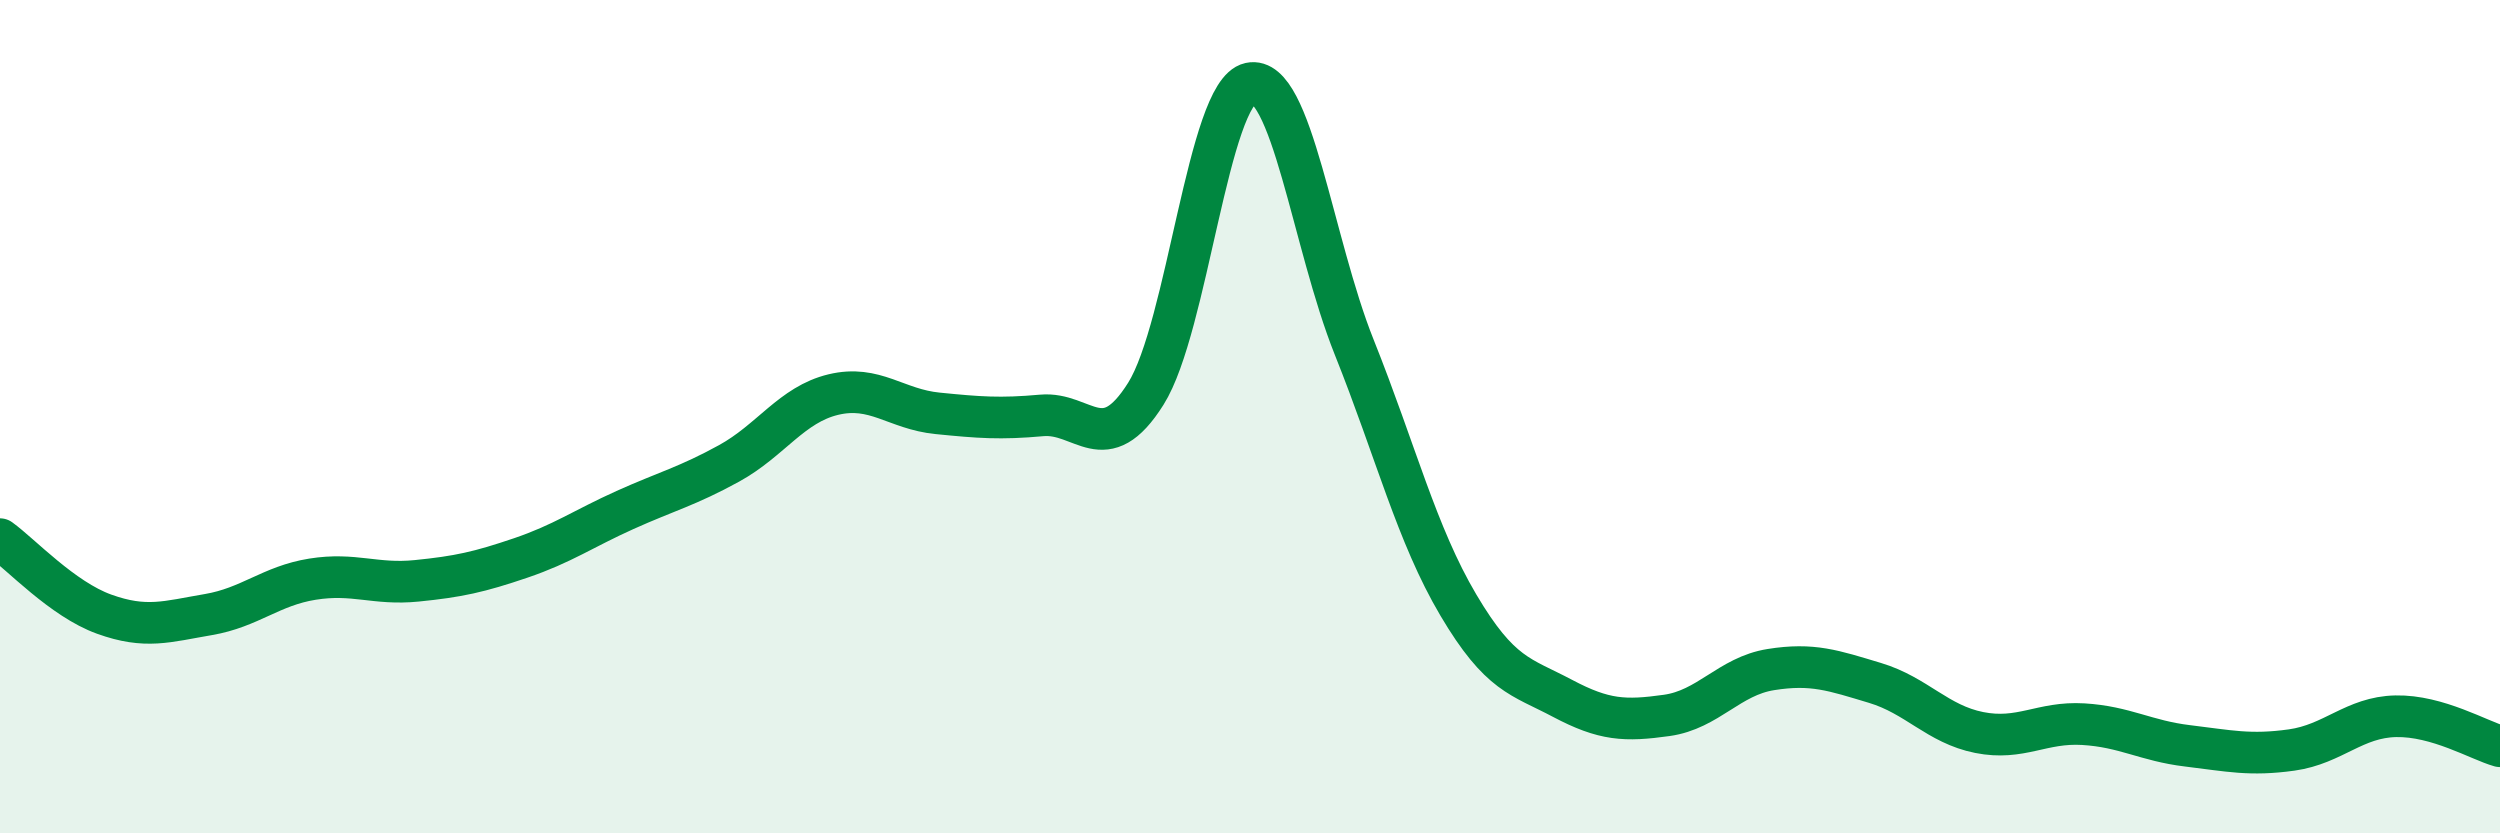 
    <svg width="60" height="20" viewBox="0 0 60 20" xmlns="http://www.w3.org/2000/svg">
      <path
        d="M 0,12.94 C 0.5,13.3 1.5,14.38 2.5,14.74 C 3.5,15.1 4,14.92 5,14.75 C 6,14.58 6.5,14.06 7.5,13.9 C 8.5,13.74 9,14.04 10,13.94 C 11,13.84 11.5,13.73 12.5,13.39 C 13.5,13.05 14,12.69 15,12.24 C 16,11.79 16.5,11.67 17.5,11.12 C 18.5,10.57 19,9.71 20,9.47 C 21,9.23 21.5,9.82 22.5,9.92 C 23.5,10.02 24,10.06 25,9.97 C 26,9.88 26.5,11.04 27.5,9.45 C 28.5,7.86 29,2.22 30,2 C 31,1.78 31.5,5.83 32.5,8.33 C 33.5,10.83 34,12.83 35,14.52 C 36,16.21 36.5,16.23 37.5,16.76 C 38.5,17.29 39,17.31 40,17.17 C 41,17.03 41.5,16.23 42.5,16.07 C 43.5,15.91 44,16.09 45,16.39 C 46,16.69 46.5,17.38 47.5,17.58 C 48.5,17.78 49,17.32 50,17.38 C 51,17.44 51.5,17.78 52.5,17.9 C 53.5,18.02 54,18.14 55,18 C 56,17.86 56.5,17.21 57.5,17.19 C 58.5,17.17 59.5,17.77 60,17.91L60 20L0 20Z"
        fill="#008740"
        opacity="0.1"
        stroke-linecap="round"
        stroke-linejoin="round"
      />
      <path
        d="M 0,12.94 C 0.5,13.3 1.5,14.38 2.5,14.74 C 3.5,15.1 4,14.92 5,14.75 C 6,14.58 6.5,14.06 7.5,13.9 C 8.5,13.74 9,14.04 10,13.94 C 11,13.84 11.5,13.73 12.5,13.39 C 13.5,13.05 14,12.69 15,12.24 C 16,11.79 16.5,11.67 17.5,11.12 C 18.5,10.57 19,9.71 20,9.47 C 21,9.23 21.5,9.82 22.5,9.92 C 23.5,10.02 24,10.06 25,9.97 C 26,9.88 26.5,11.04 27.5,9.45 C 28.5,7.86 29,2.22 30,2 C 31,1.78 31.5,5.83 32.5,8.33 C 33.5,10.83 34,12.83 35,14.52 C 36,16.21 36.5,16.23 37.5,16.76 C 38.5,17.29 39,17.31 40,17.17 C 41,17.03 41.5,16.23 42.5,16.07 C 43.5,15.91 44,16.09 45,16.39 C 46,16.69 46.5,17.38 47.5,17.58 C 48.5,17.78 49,17.32 50,17.38 C 51,17.44 51.5,17.78 52.5,17.9 C 53.5,18.02 54,18.14 55,18 C 56,17.86 56.5,17.21 57.5,17.19 C 58.5,17.17 59.5,17.77 60,17.91"
        stroke="#008740"
        stroke-width="1"
        fill="none"
        stroke-linecap="round"
        stroke-linejoin="round"
      />
    </svg>
  